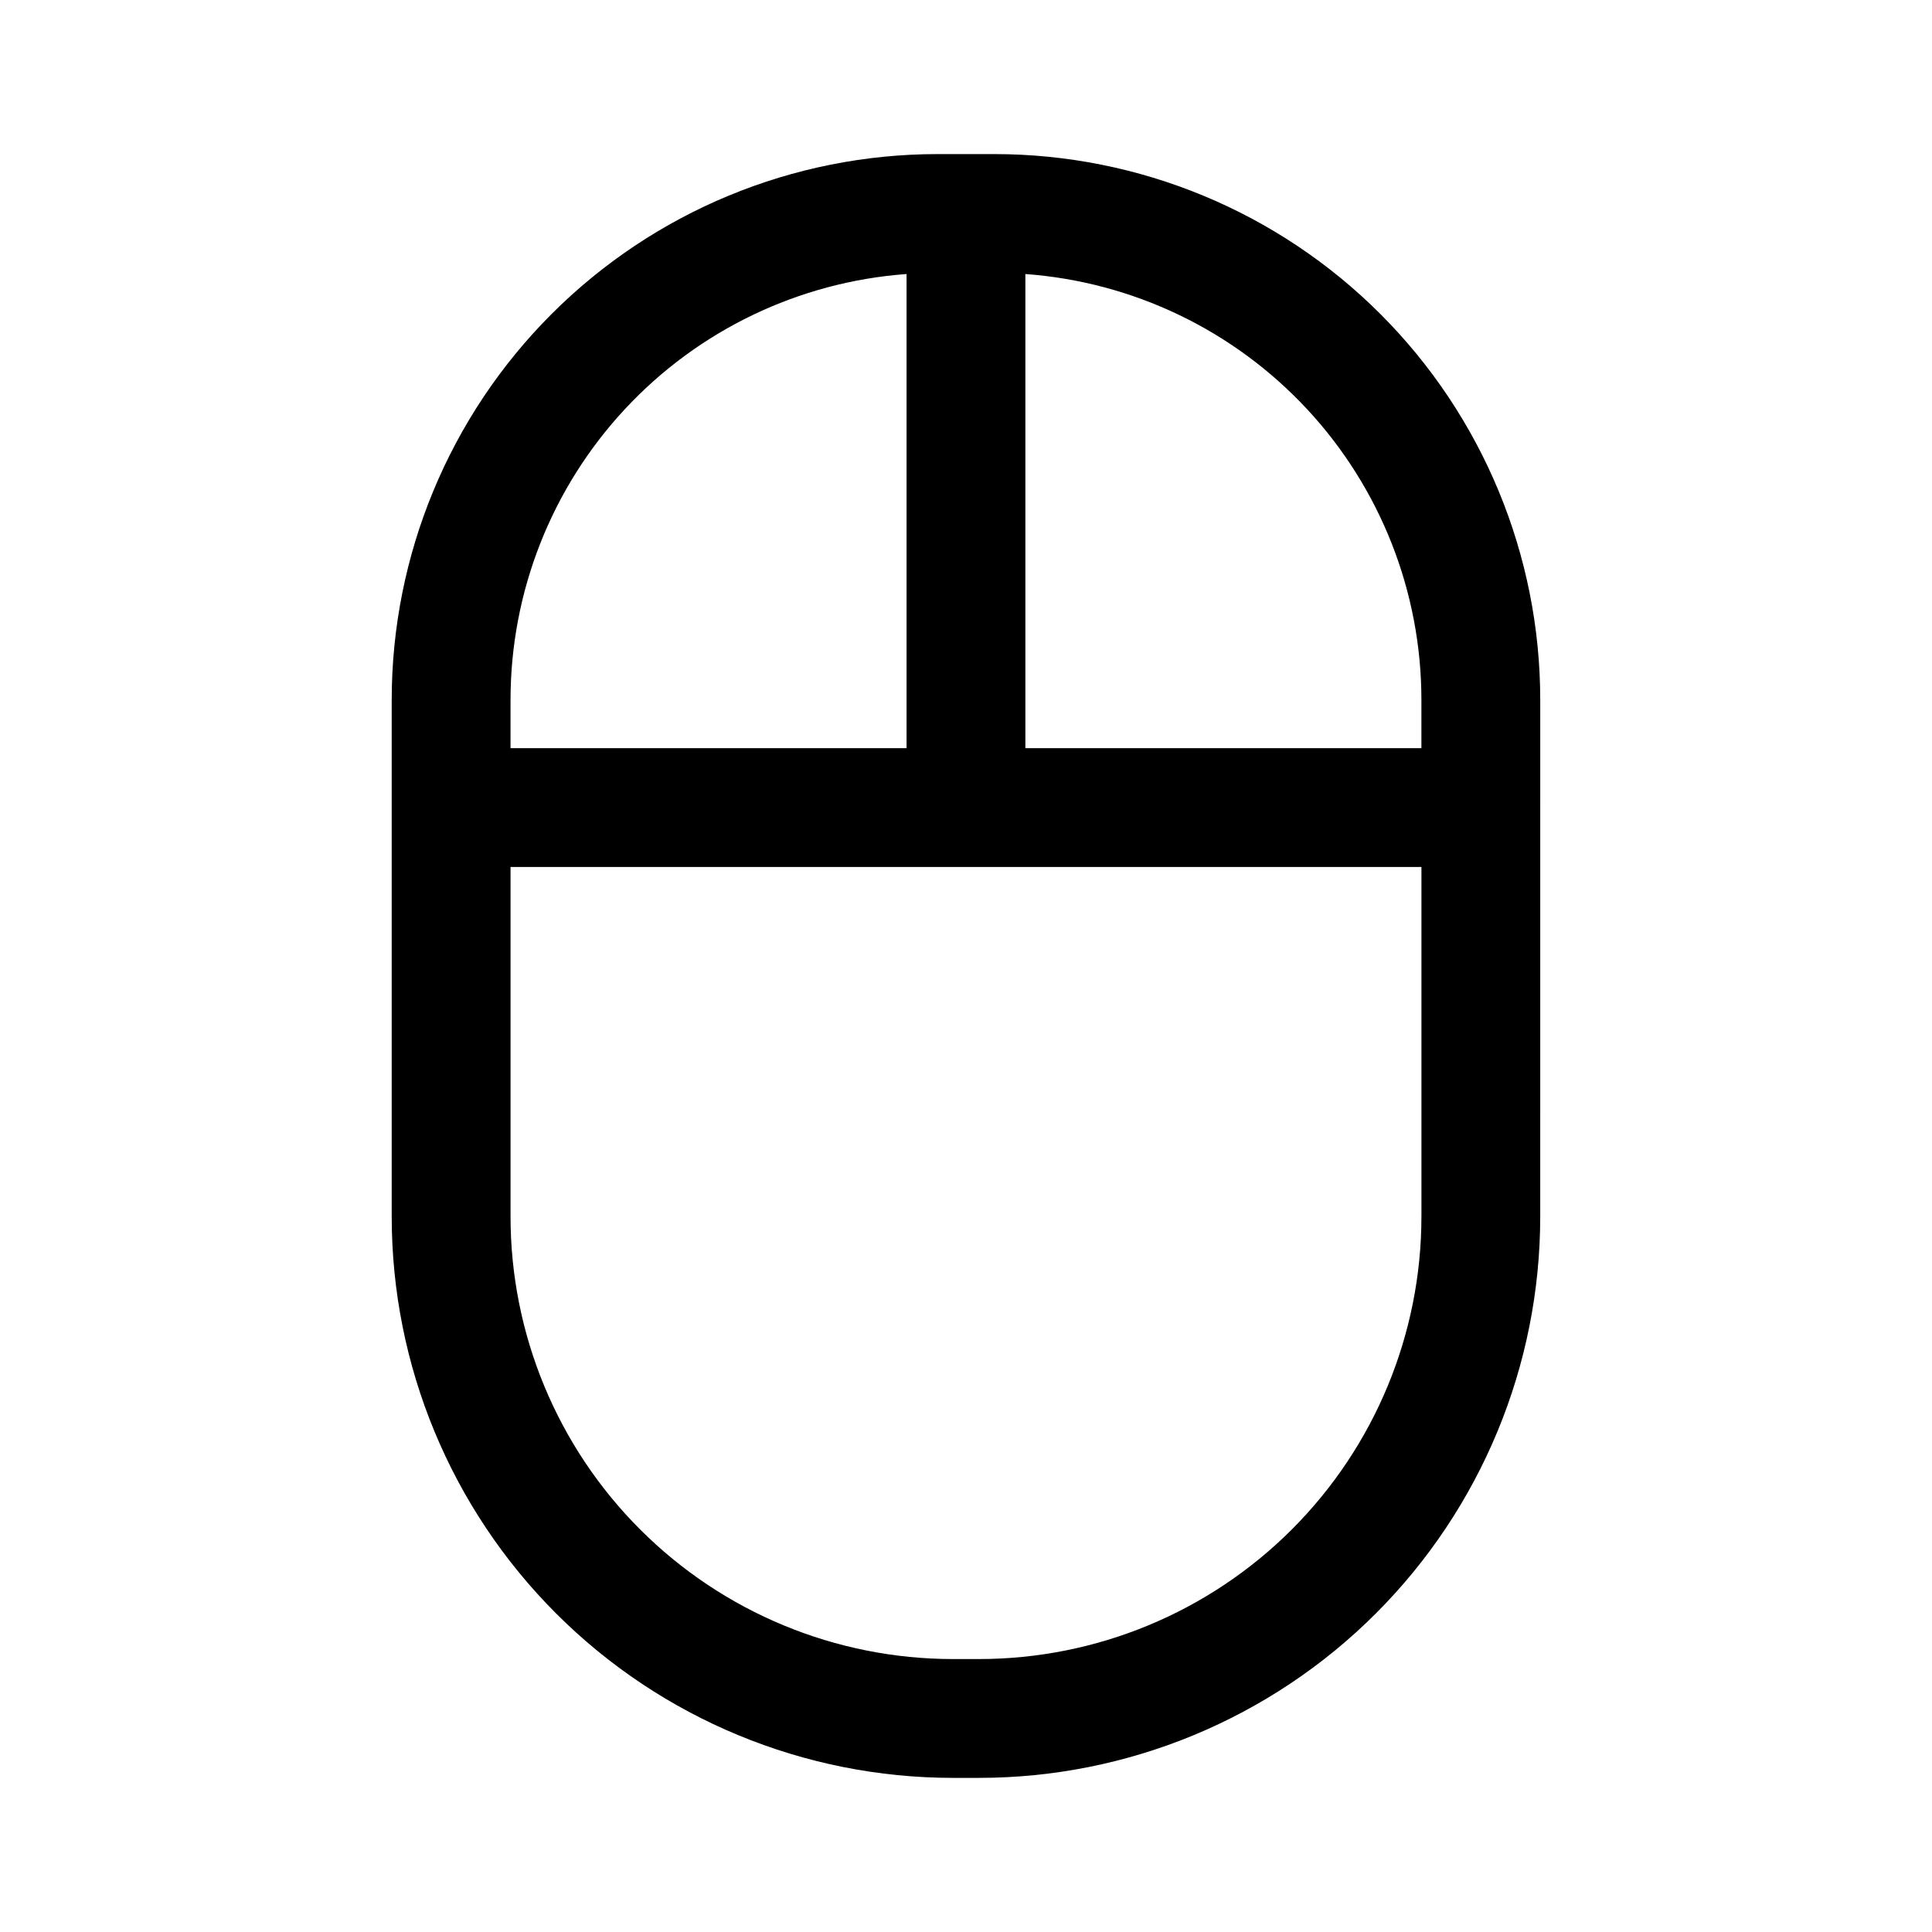 <?xml version="1.0" encoding="UTF-8"?>
<!-- Uploaded to: ICON Repo, www.svgrepo.com, Generator: ICON Repo Mixer Tools -->
<svg fill="#000000" width="800px" height="800px" version="1.1" viewBox="144 144 512 512" xmlns="http://www.w3.org/2000/svg">
 <path d="m552.18 329.51c0-38.371-15.242-75.168-42.371-102.3-27.133-27.133-63.93-42.375-102.3-42.375h-15.027c-38.371 0-75.168 15.242-102.3 42.375-27.133 27.129-42.375 63.926-42.375 102.3v136.89c0 39.453 15.672 77.289 43.57 105.19 27.895 27.895 65.73 43.566 105.18 43.566h6.863c39.453 0 77.289-15.672 105.19-43.566 27.895-27.898 43.566-65.734 43.566-105.19zm-31.484 44.25v92.645l-0.004-0.004c0 31.102-12.352 60.93-34.344 82.922-21.992 21.992-51.82 34.344-82.922 34.344h-6.863c-31.102 0-60.93-12.352-82.922-34.344-21.992-21.992-34.344-51.82-34.344-82.922v-92.641zm-136.45-157.14v125.65h-104.95v-12.762c0-28.594 10.824-56.129 30.293-77.07s46.145-33.738 74.66-35.82zm31.488 0c28.516 2.082 55.191 14.879 74.66 35.82s30.293 48.477 30.293 77.07v12.762h-104.95z" fill-rule="evenodd"/>
</svg>